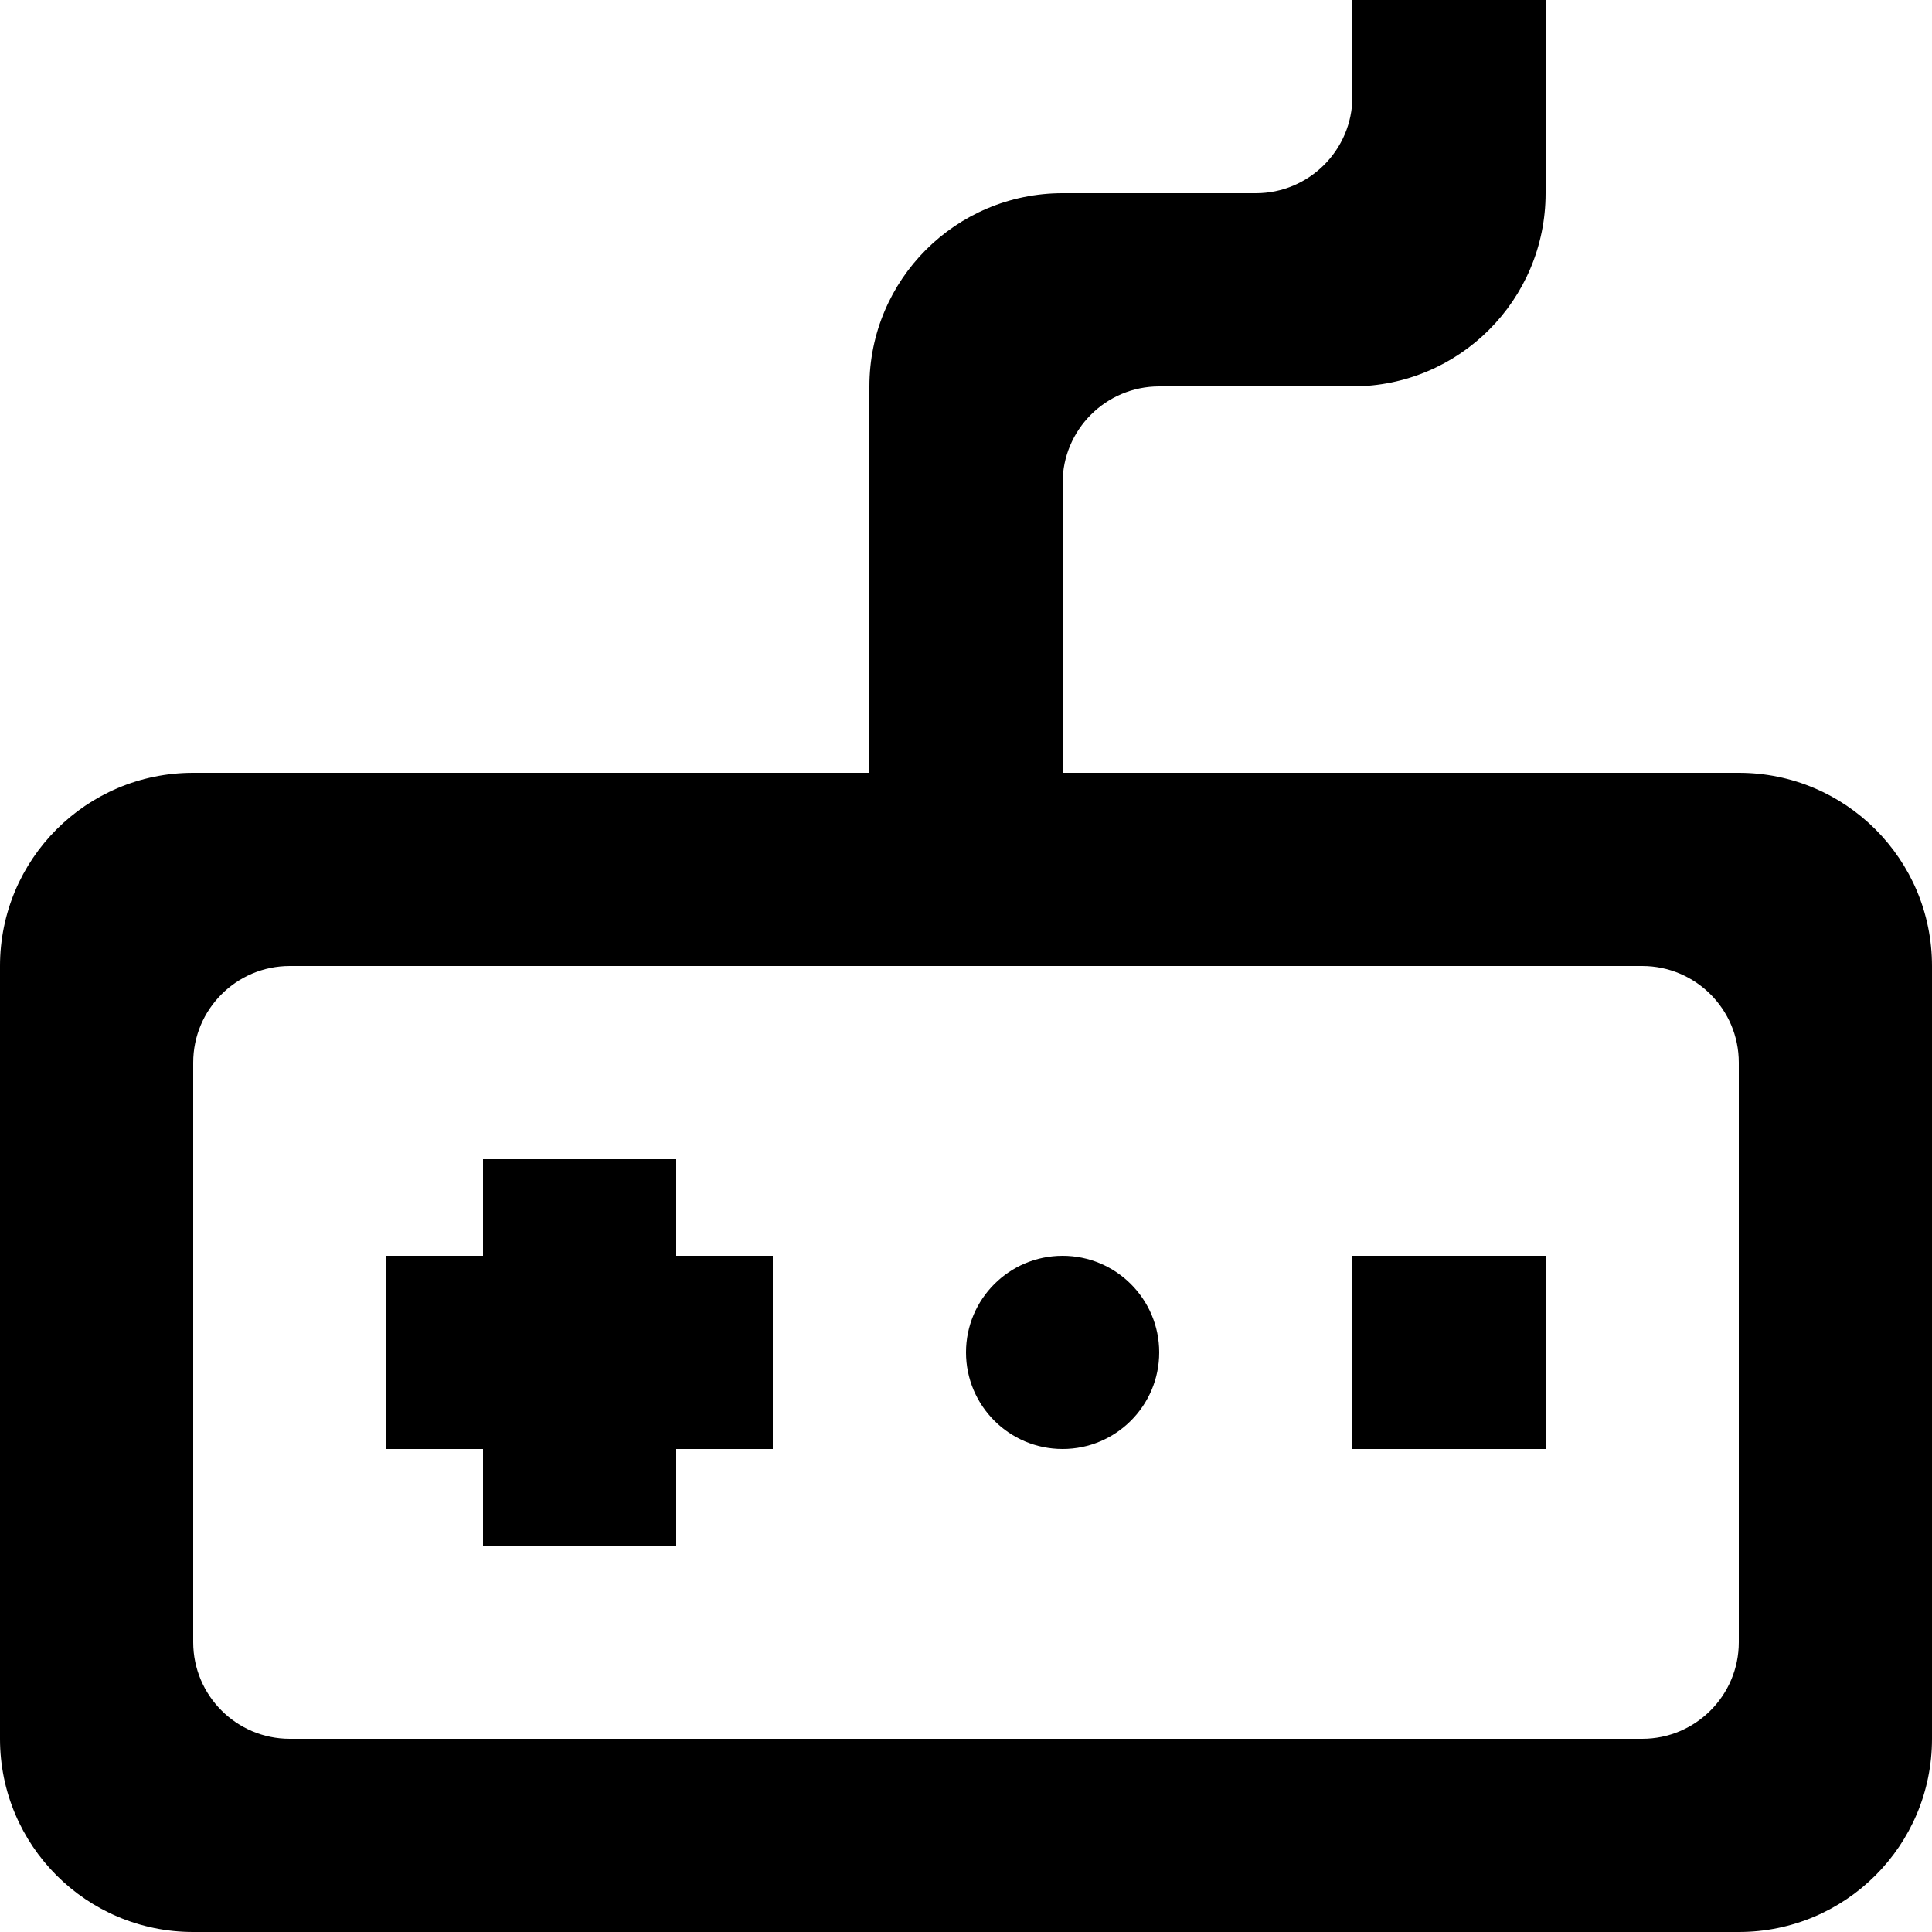 <?xml version="1.0" encoding="UTF-8" standalone="no"?>
<!-- Uploaded to: SVG Repo, www.svgrepo.com, Generator: SVG Repo Mixer Tools -->
<svg width="800px" height="800px" viewBox="0 0 20 20" version="1.1" xmlns="http://www.w3.org/2000/svg" xmlns:xlink="http://www.w3.org/1999/xlink">
    
    <title>game_controller_round [#795]</title>
    <desc>Created with Sketch.</desc>
    <defs>

</defs>
    <g id="Page-1" stroke="none" stroke-width="1" fill="none" fill-rule="evenodd">
        <g id="Dribbble-Light-Preview" transform="translate(-180, -4719)" fill="#000000">
            <g id="icons" transform="translate(56, 160)">
                <path d="M142,4570 C142,4569.448 141.552,4569 141,4569 L127,4569 C126.448,4569 126,4569.448 126,4570 L126,4576 C126,4576.552 126.448,4577 127,4577 L141,4577 C141.552,4577 142,4576.552 142,4576 L142,4570 Z M144,4569 L144,4577 C144,4578.105 143.105,4579 142,4579 L126,4579 C124.895,4579 124,4578.105 124,4577 L124,4569 C124,4567.895 124.895,4567 126,4567 L133,4567 L133,4563 C133,4561.895 133.895,4561 135,4561 L137,4561 C137.552,4561 138,4560.552 138,4560 L138,4559 L140,4559 L140,4561 C140,4562.105 139.105,4563 138,4563 L136,4563 C135.448,4563 135,4563.448 135,4564 L135,4567 L142,4567 C143.105,4567 144,4567.895 144,4569 L144,4569 Z M138,4574 L140,4574 L140,4572 L138,4572 L138,4574 Z M135,4572 C134.448,4572 134,4572.448 134,4573 C134,4573.552 134.448,4574 135,4574 C135.552,4574 136,4573.552 136,4573 C136,4572.448 135.552,4572 135,4572 L135,4572 Z M131,4572 L132,4572 L132,4574 L131,4574 L131,4575 L129,4575 L129,4574 L128,4574 L128,4572 L129,4572 L129,4571 L131,4571 L131,4572 Z" id="game_controller_round-[#795]">

</path>
            </g>
        </g>
    </g>
</svg>